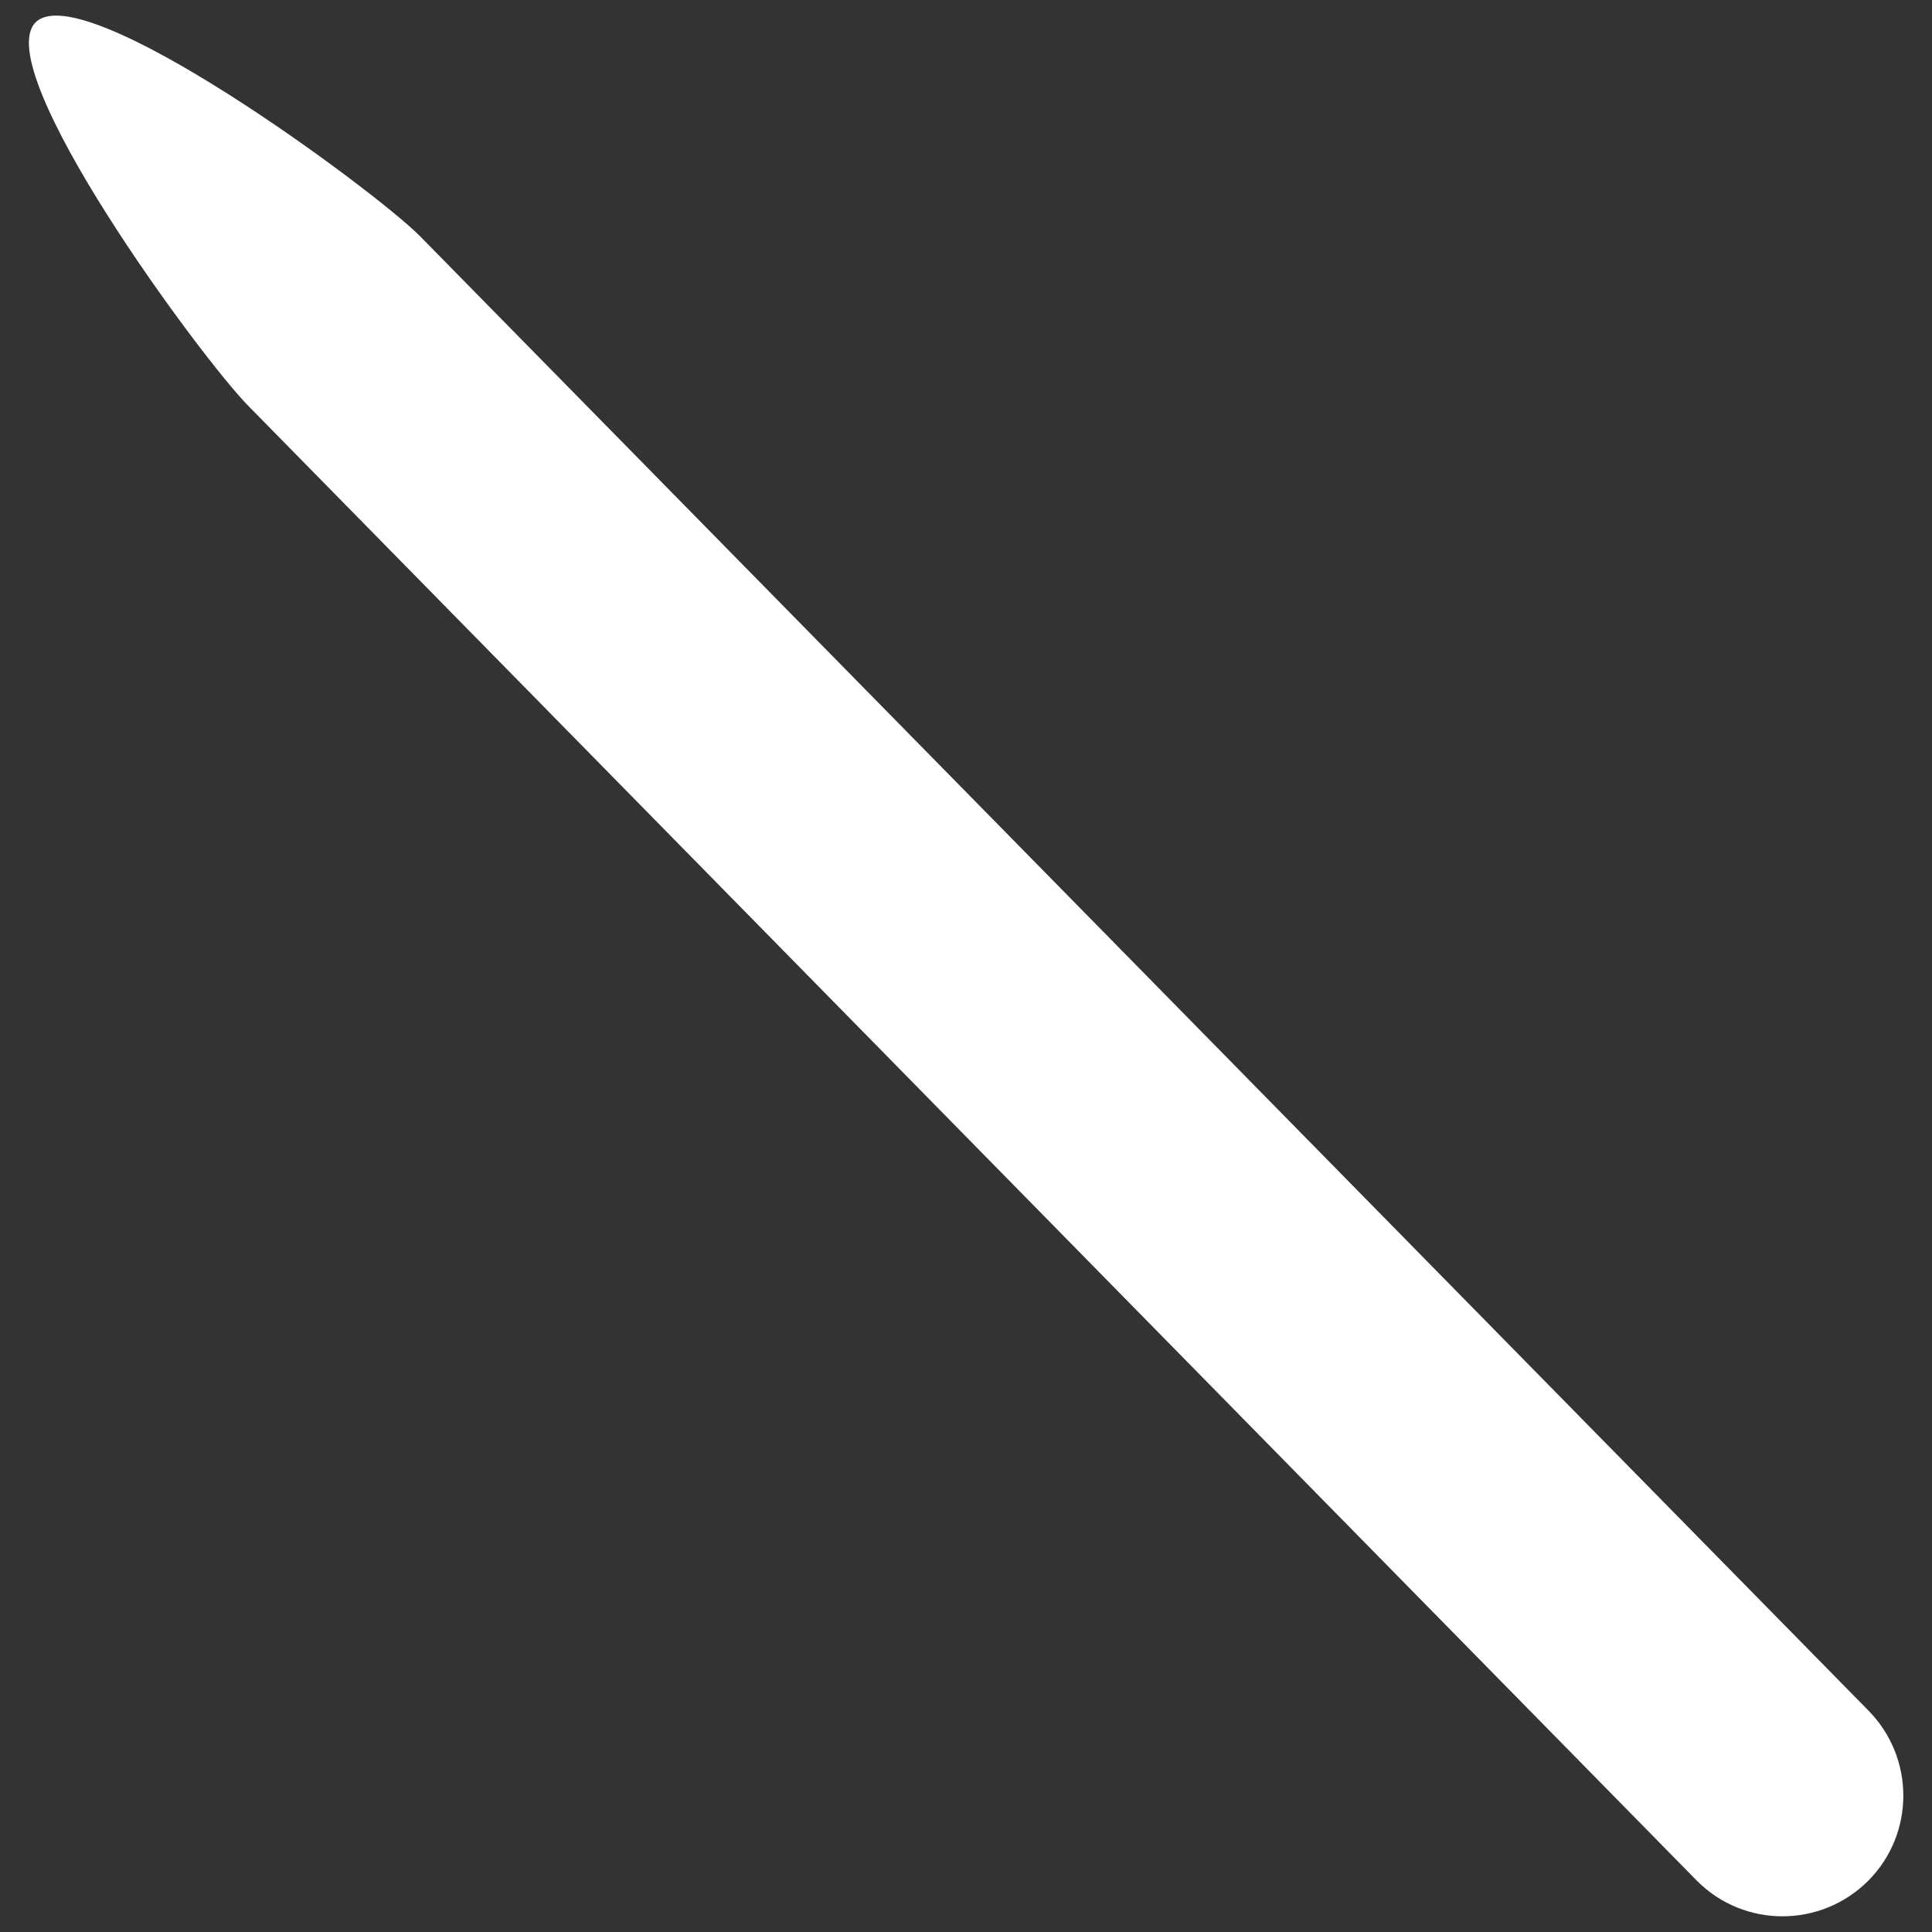<?xml version="1.0" encoding="utf-8"?>
<!-- Generator: Adobe Illustrator 28.1.0, SVG Export Plug-In . SVG Version: 6.00 Build 0)  -->
<svg version="1.1" id="レイヤー_1" xmlns="http://www.w3.org/2000/svg" xmlns:xlink="http://www.w3.org/1999/xlink" x="0px"
	 y="0px" viewBox="0 0 640 640" style="enable-background:new 0 0 640 640;" xml:space="preserve">
<rect x="0" y="0" width="640" height="640" fill="#333333" stroke="none"/>
<style type="text/css">
	.st0{fill:#FFFFFF;}
</style>
<path class="st0" d="M618.8,566.5L139,78.1C123.4,62.5,27.4-8.2,11.8,7.4s55.1,111.7,70.7,127.3l479.7,488.4
	c15.6,15.6,40.9,15.6,56.6,0C634.4,607.5,634.4,582.2,618.8,566.5z"/>
</svg>
